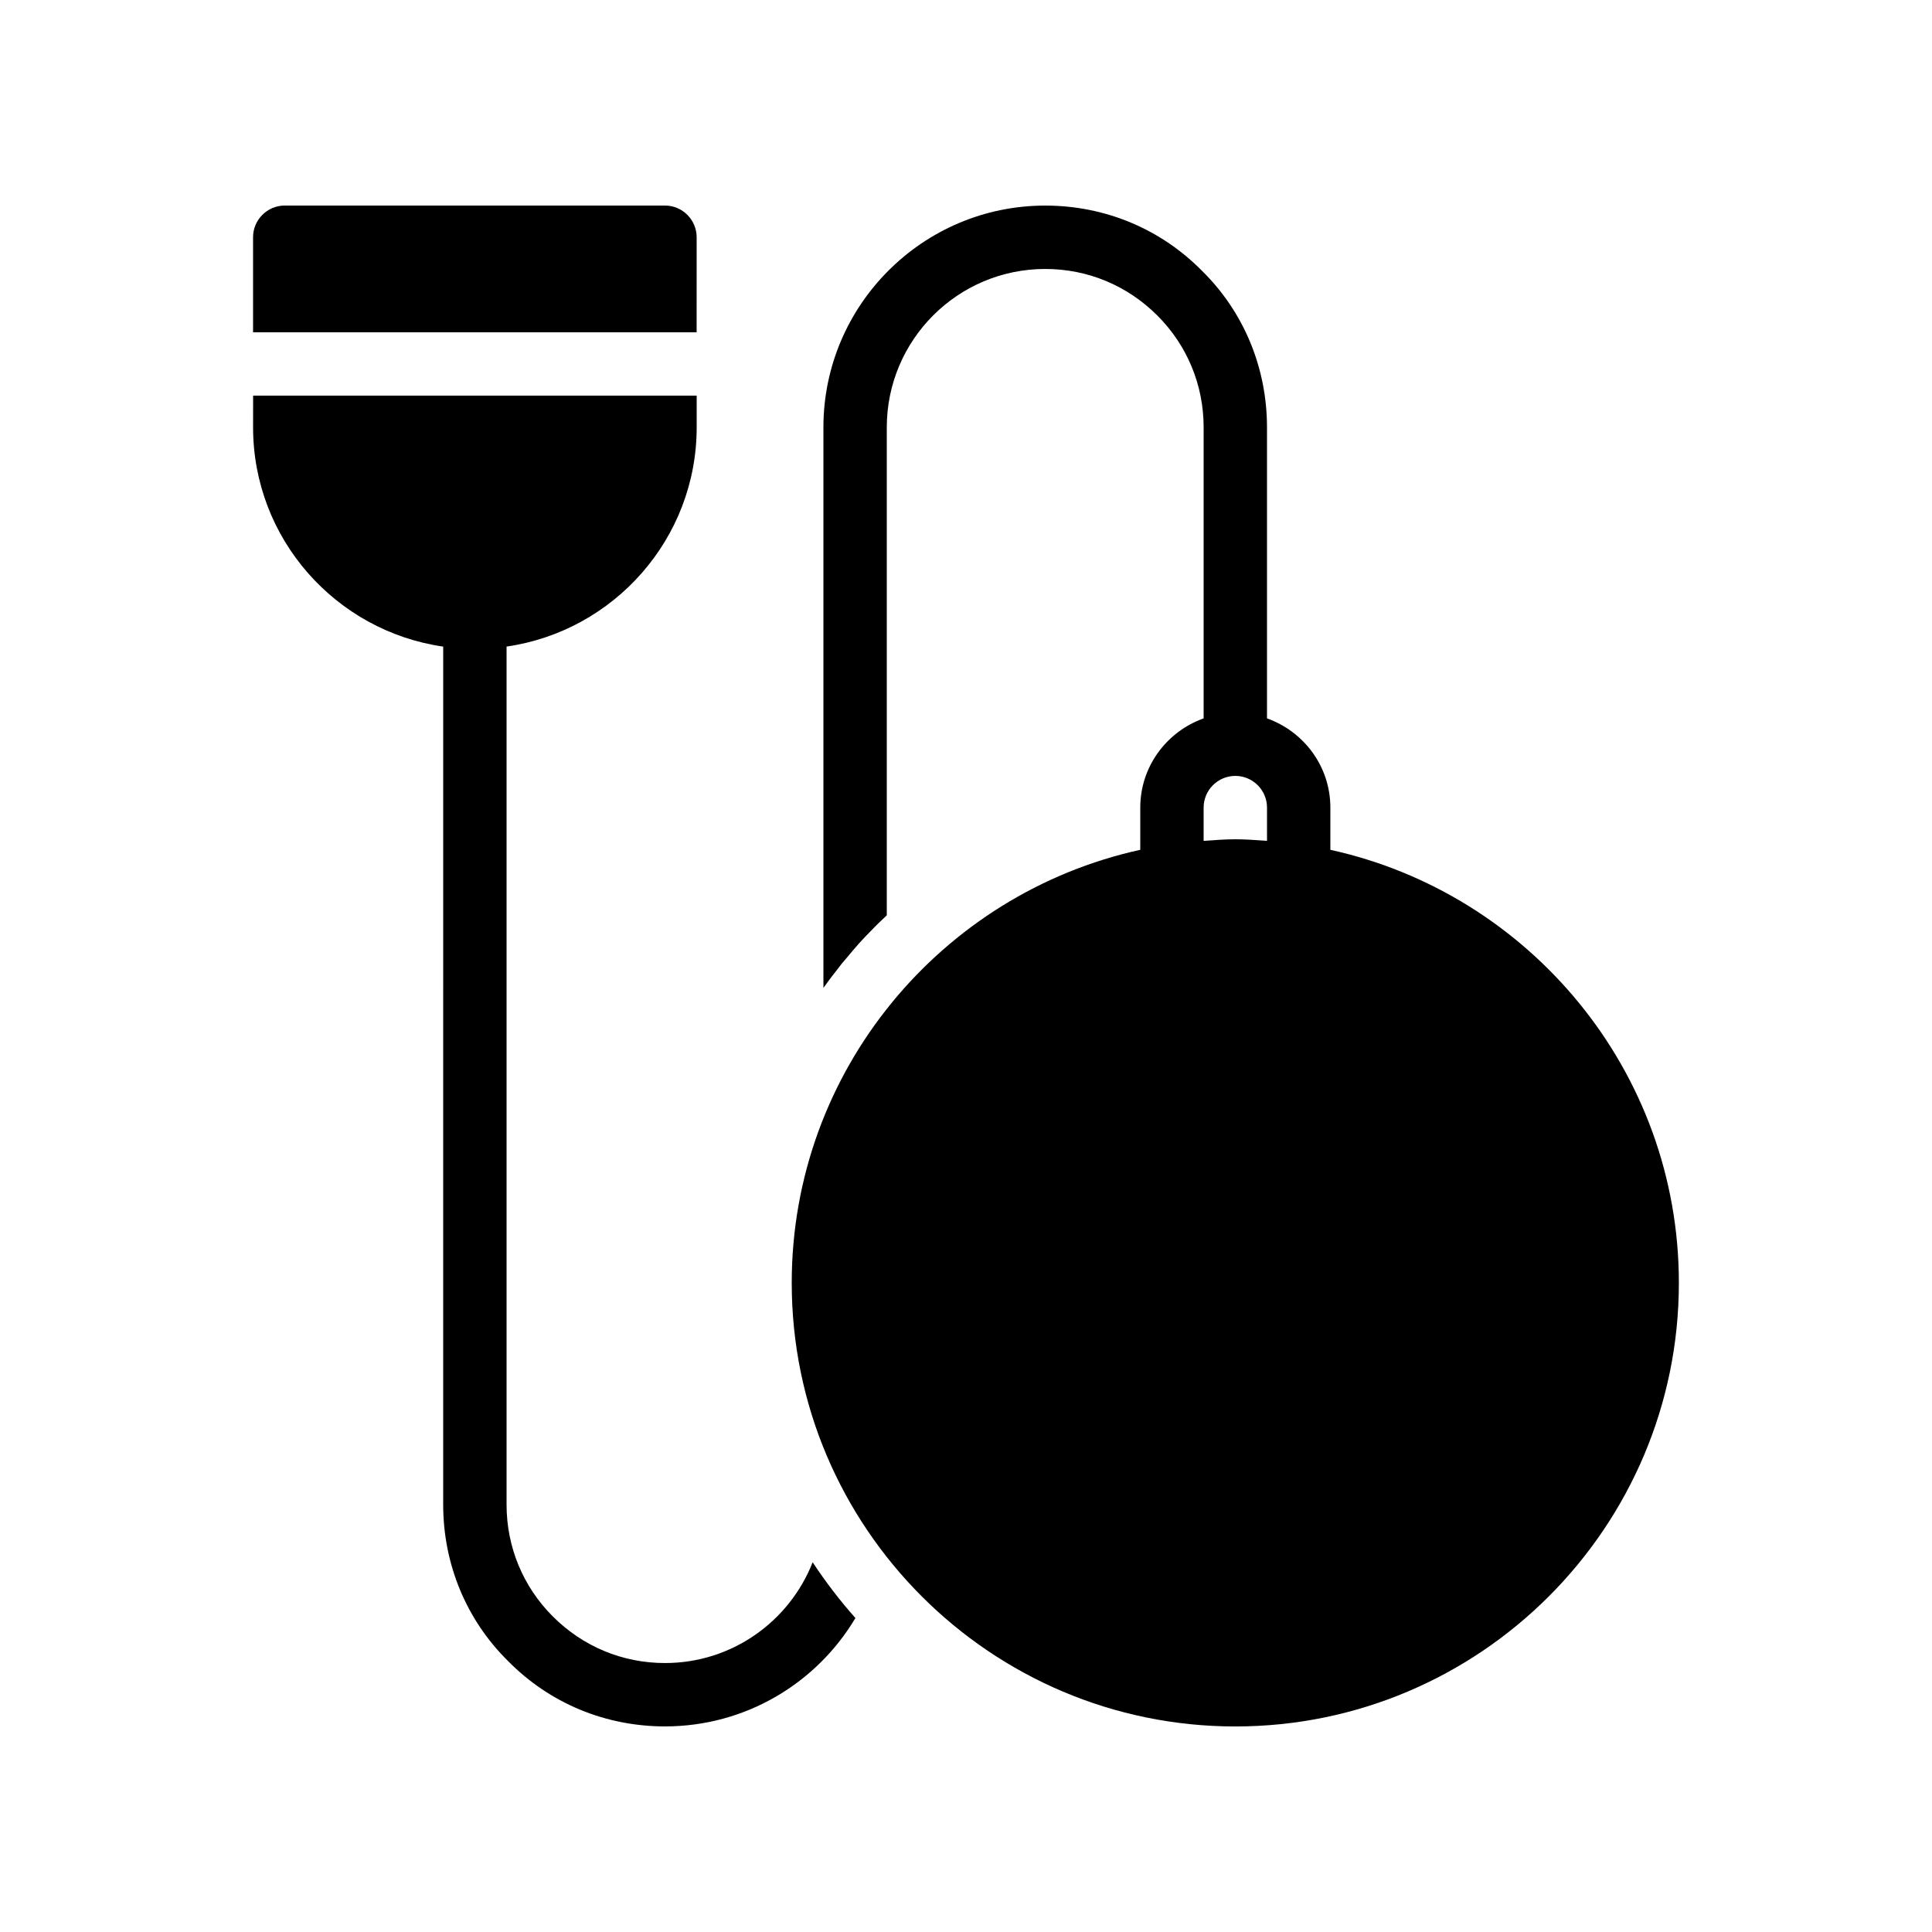 <?xml version="1.0" encoding="UTF-8"?>
<!-- Uploaded to: SVG Repo, www.svgrepo.com, Generator: SVG Repo Mixer Tools -->
<svg fill="#000000" width="800px" height="800px" version="1.1" viewBox="144 144 512 512" xmlns="http://www.w3.org/2000/svg">
 <g>
  <path d="m496.56 369.2v-11.18c0-10.934-7.039-20.164-16.793-23.645v-77.117c0-15.785-6.129-30.566-17.215-41.48-11-11.168-25.777-17.297-41.562-17.297-32.41 0-58.777 26.367-58.777 58.777v148.54c1.258-1.762 2.519-3.441 3.863-5.121 0.672-0.922 1.426-1.848 2.184-2.688 1.09-1.344 2.266-2.688 3.359-3.945 1.086-1.18 2.094-2.269 3.188-3.359 1.344-1.43 2.769-2.769 4.199-4.113v-129.31c0-23.176 18.809-41.984 41.984-41.984 11.254 0 21.746 4.367 29.723 12.344 7.894 7.891 12.262 18.387 12.262 29.641v77.117c-9.754 3.477-16.793 12.711-16.793 23.645v11.184c-52.75 11.57-92.367 58.598-92.367 114.77 0 64.824 52.73 117.55 117.55 117.55 64.824 0 117.55-52.73 117.55-117.55 0-56.168-39.617-103.2-92.363-114.77zm-33.586-2.359v-8.82c0-4.629 3.769-8.398 8.398-8.398s8.398 3.769 8.398 8.398v8.82c-2.789-0.199-5.566-0.426-8.402-0.426-2.832 0-5.613 0.227-8.395 0.426z"/>
  <path d="m328.62 206.87c0-4.617-3.777-8.398-8.398-8.398h-100.76c-4.617 0-8.398 3.777-8.398 8.398v25.191h117.55z"/>
  <path d="m211.07 257.25c0 29.555 21.945 54.012 50.383 58.109l-0.004 227.38c0 15.785 6.129 30.566 17.215 41.48 11 11.164 25.777 17.297 41.566 17.297 21.41 0 40.219-11.504 50.465-28.719-4.113-4.617-7.894-9.57-11.336-14.777-6.133 15.617-21.328 26.703-39.129 26.703-11.254 0-21.746-4.367-29.723-12.344-7.898-7.894-12.262-18.391-12.262-29.641v-227.39c28.438-4.098 50.383-28.555 50.383-58.109v-8.398h-117.55z"/>
 </g>
</svg>